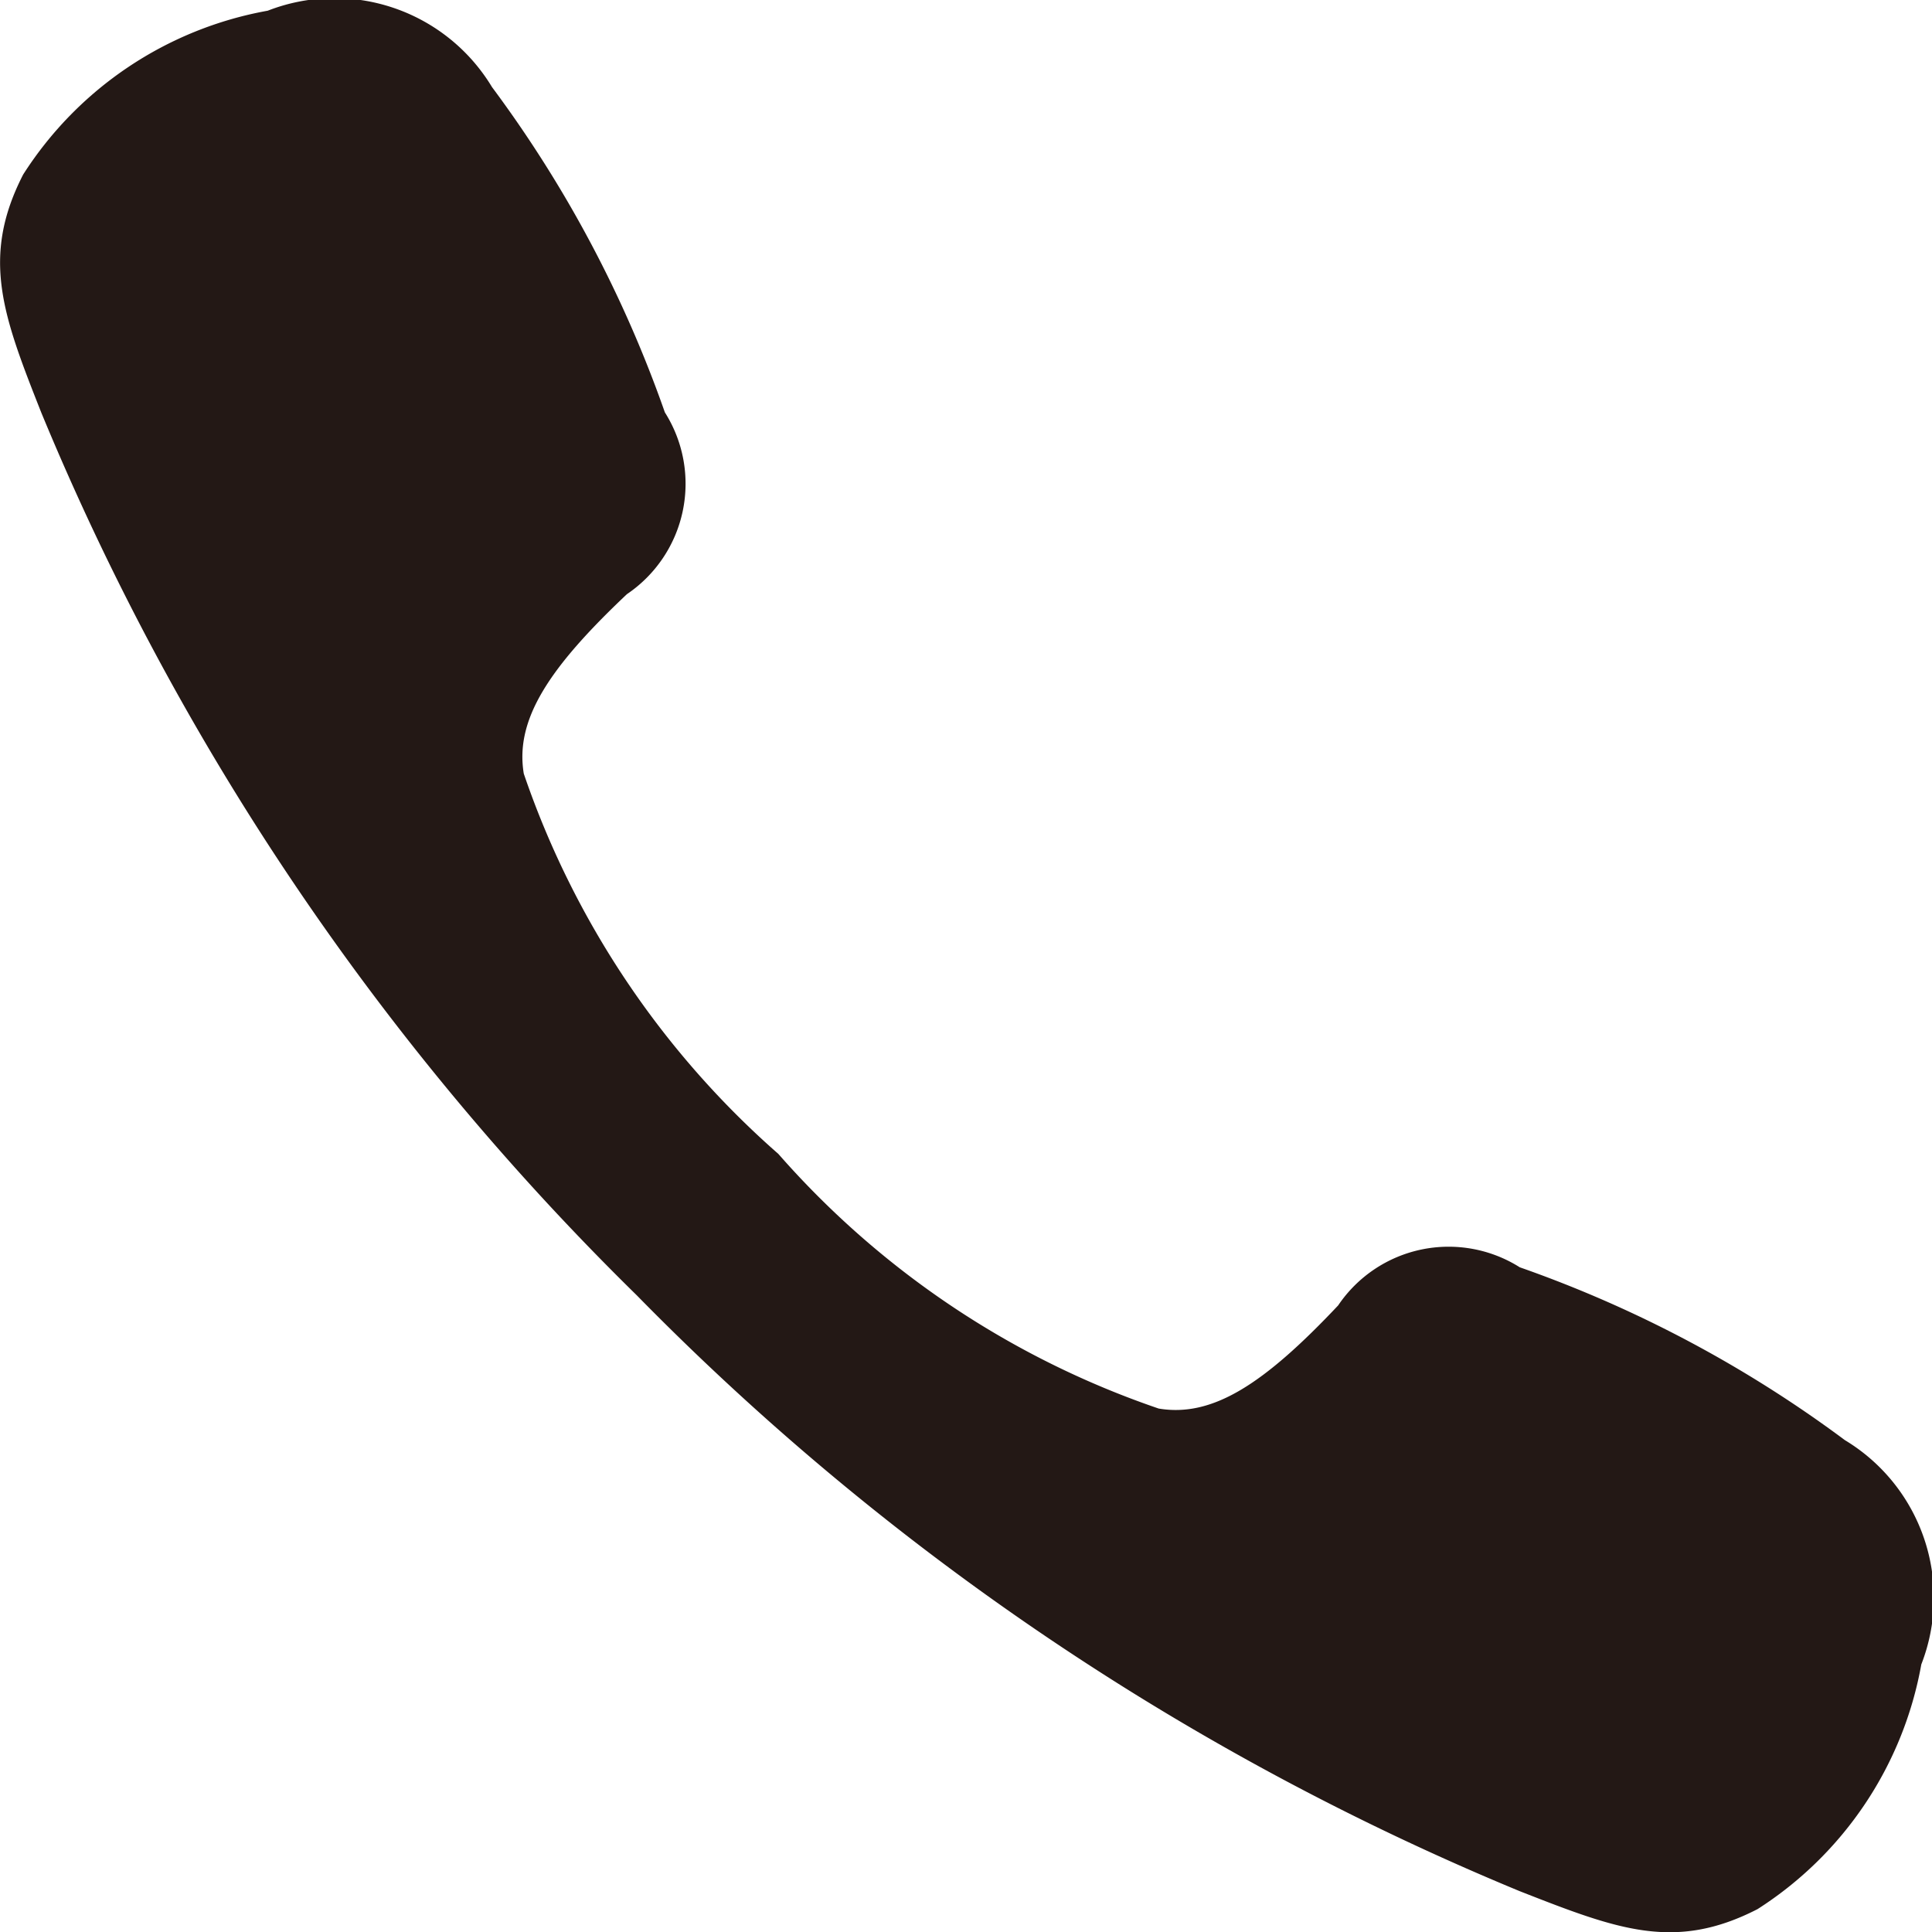 <svg xmlns="http://www.w3.org/2000/svg" xmlns:xlink="http://www.w3.org/1999/xlink" width="11.914" height="11.914" viewBox="0 0 11.914 11.914">
  <defs>
    <clipPath id="clip-path">
      <rect id="長方形_18" data-name="長方形 18" width="11.914" height="11.914" fill="none"/>
    </clipPath>
  </defs>
  <g id="グループ_12" data-name="グループ 12" clip-path="url(#clip-path)">
    <path id="パス_144" data-name="パス 144" d="M3.927,7.988a16.389,16.389,0,0,0,5.444,3.674c.6.235.955.374,1.467.111a2.264,2.264,0,0,0,1.01-1.509,1.134,1.134,0,0,0-.471-1.383A7.527,7.527,0,0,0,9.372,7.815a.822.822,0,0,0-1.12.235c-.457.485-.775.692-1.107.636A5.465,5.465,0,0,1,4.8,7.116a5.465,5.465,0,0,1-1.57-2.345c-.055-.332.152-.65.636-1.107A.822.822,0,0,0,4.1,2.543,7.527,7.527,0,0,0,3.034.537,1.134,1.134,0,0,0,1.651.066,2.264,2.264,0,0,0,.143,1.076c-.263.512-.124.872.111,1.467A16.389,16.389,0,0,0,3.927,7.988" transform="translate(0 0)" fill="#231815"/>
  </g>
</svg>
